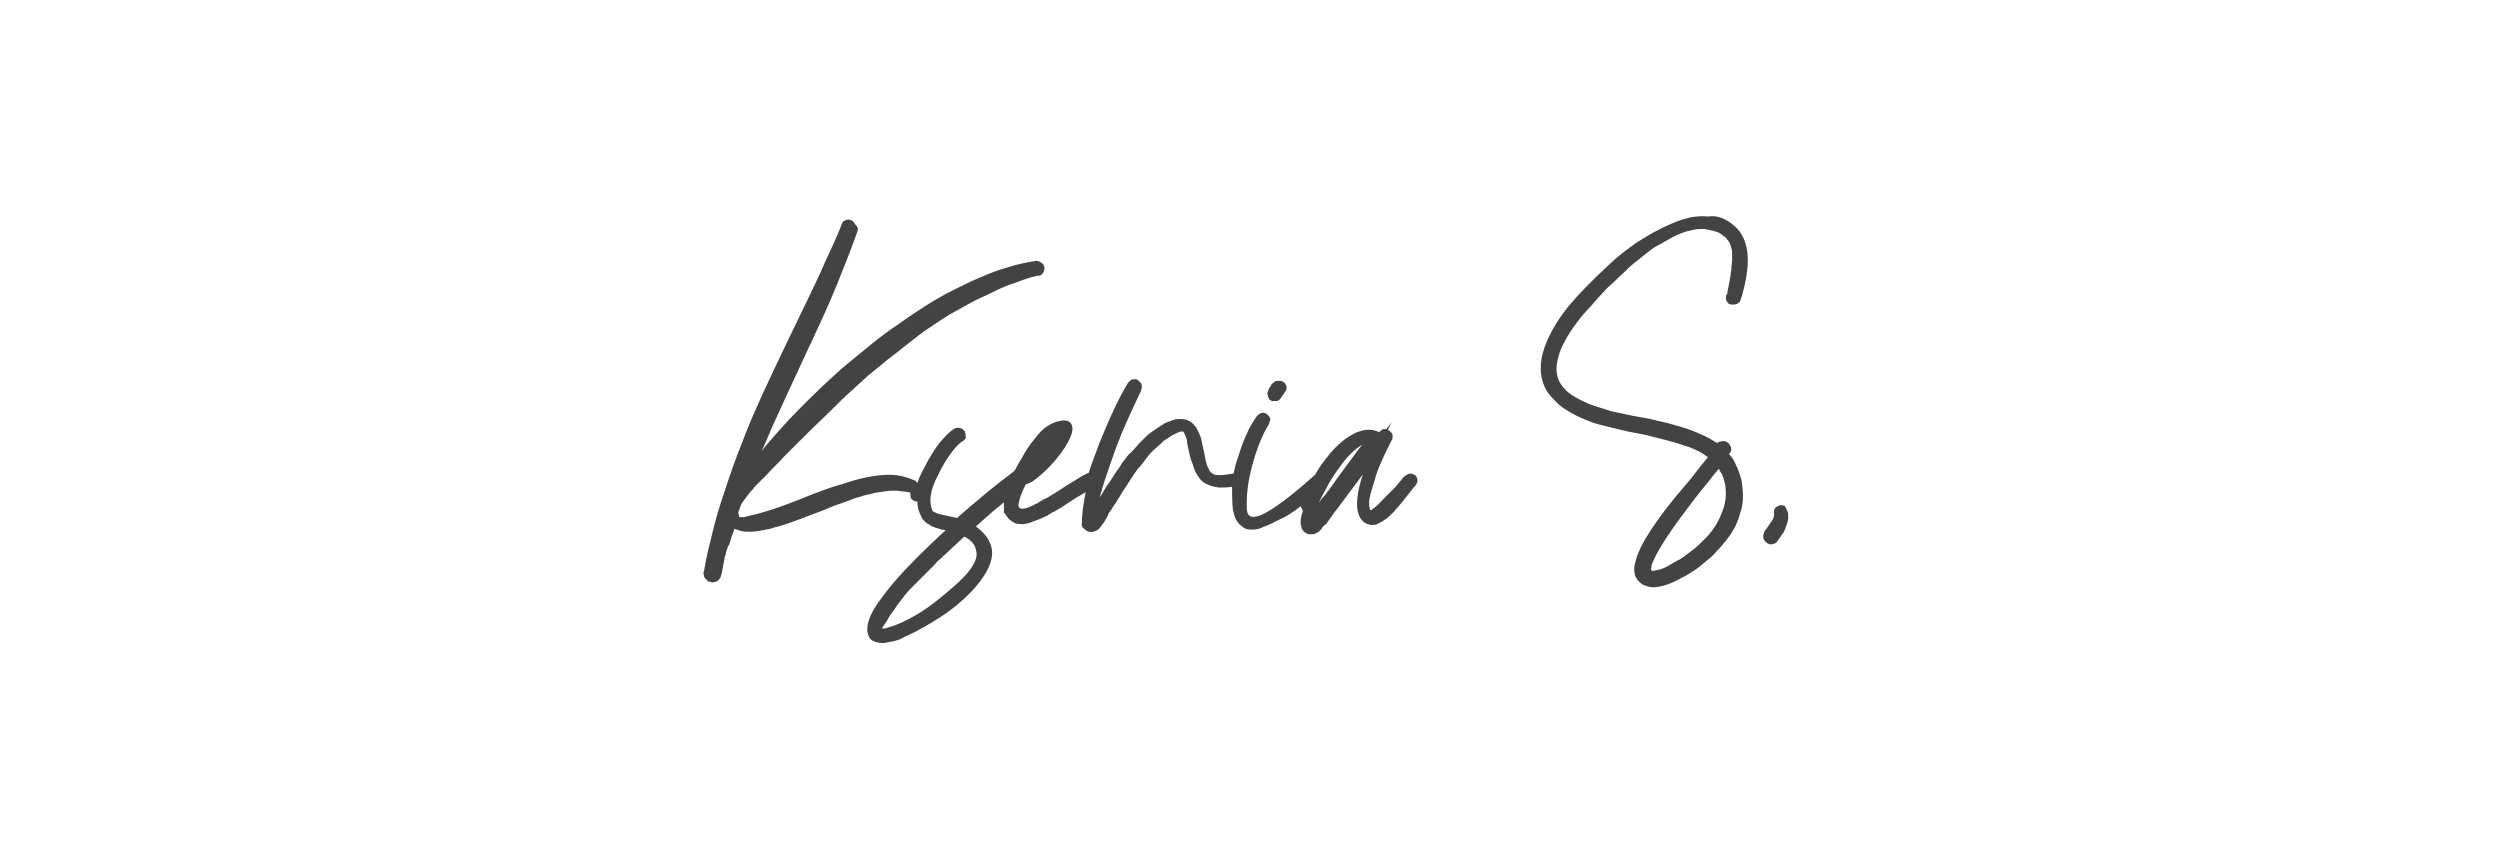 <?xml version="1.0" encoding="utf-8"?>
<!-- Generator: Adobe Illustrator 24.1.2, SVG Export Plug-In . SVG Version: 6.00 Build 0)  -->
<svg version="1.1" id="Слой_1" xmlns="http://www.w3.org/2000/svg" xmlns:xlink="http://www.w3.org/1999/xlink" x="0px" y="0px"
	 viewBox="0 0 321 108" style="enable-background:new 0 0 321 108;" xml:space="preserve">
<style type="text/css">
	.st0{fill-rule:evenodd;clip-rule:evenodd;fill:#444344;}
</style>
<path class="st0" d="M110.1,29.7c-0.7,2-1.6,4.3-2.7,7c-1.1,2.7-2.5,5.7-4.1,9.1c-1.6,3.4-2.9,6.3-4.1,8.9c-0.5,1.2-1,2.4-1.5,3.4
	l0.1-0.2c0.7-0.9,1.5-1.8,2.3-2.7c1.6-1.8,3.5-3.7,5.5-5.6c1-0.9,2-1.9,3.1-2.8c1.1-0.9,2.2-1.8,3.3-2.7c1.1-0.9,2.2-1.7,3.4-2.5
	c1.1-0.8,2.3-1.6,3.4-2.3c1.1-0.7,2.3-1.4,3.5-2c1.2-0.6,2.4-1.2,3.6-1.7c1.2-0.5,2.4-1,3.6-1.3c1.2-0.4,2.3-0.6,3.5-0.8l0,0h0
	c0.2,0,0.3,0,0.5,0.1c0.2,0.1,0.3,0.2,0.4,0.3c0.1,0.1,0.2,0.3,0.2,0.5c0,0.2,0,0.3-0.1,0.5c-0.1,0.2-0.2,0.3-0.3,0.4
	c-0.1,0.1-0.3,0.1-0.5,0.1c-0.9,0.2-1.8,0.5-2.8,0.9c-1,0.3-1.9,0.7-2.9,1.2c-1,0.5-2,0.9-2.9,1.4c-0.9,0.5-1.8,1-2.7,1.5
	c-0.8,0.5-1.7,1.1-2.6,1.7c-0.9,0.6-1.8,1.3-2.8,2.1c-1,0.8-1.9,1.5-2.7,2.1c-0.8,0.7-1.6,1.3-2.3,1.9c-0.7,0.6-1.4,1.3-2.2,2
	c-0.8,0.7-1.6,1.5-2.6,2.5c-1.9,1.8-3.3,3.2-4.3,4.2c-0.5,0.5-1.1,1.1-1.8,1.8c-0.6,0.7-1.4,1.4-2.2,2.3c-0.2,0.2-0.5,0.5-0.7,0.7
	l-0.2,0.2l-0.6,0.6c-0.1,0.1-0.2,0.3-0.3,0.4c-0.1,0.1-0.2,0.2-0.3,0.3l-0.6,0.8c-0.1,0.1-0.2,0.3-0.3,0.4c-0.1,0.1-0.1,0.2-0.2,0.3
	l-0.3,0.8c-0.1,0.1-0.1,0.2-0.1,0.3c0,0,0,0.1,0,0.1c0,0.1,0.1,0.2,0.1,0.3l0,0.2l0,0c0.1,0,0.3,0,0.6,0l0.4-0.1l0.4-0.1l0.4-0.1
	c0.2,0,0.3-0.1,0.5-0.1c0.7-0.2,1.3-0.4,2-0.6c0.3-0.1,0.9-0.3,1.7-0.6c0.8-0.3,1.9-0.7,3.3-1.3c1.4-0.5,2.6-1,3.8-1.3
	c1.2-0.4,2.2-0.7,3.2-0.9c2-0.4,3.7-0.5,5.2,0c0.1,0,0.2,0.1,0.3,0.1c0.1,0,0.2,0.1,0.3,0.1c0.1,0.1,0.2,0.1,0.3,0.1
	c0.1,0.1,0.2,0.1,0.2,0.1c0.1,0.1,0.1,0.1,0.2,0.2l0.1,0.1c0.2-0.6,0.5-1.3,0.9-2c0.6-1.2,1.3-2.3,1.9-3.1c0.7-0.8,1.3-1.5,2-1.9
	l0,0c0.3-0.1,0.5-0.1,0.8,0c0.1,0,0.2,0.1,0.3,0.2c0.1,0.1,0.2,0.2,0.2,0.3c0.1,0.2,0.1,0.4,0.1,0.7c0,0.1-0.1,0.2-0.2,0.3
	c-0.1,0.1-0.2,0.2-0.3,0.2c-0.4,0.3-0.9,0.8-1.4,1.5c-0.5,0.7-1.1,1.6-1.6,2.7c-0.6,1.1-0.9,2-1,2.8c-0.1,0.7,0,1.3,0.2,1.8
	c0,0.1,0.1,0.2,0.2,0.2c0.1,0.1,0.2,0.1,0.4,0.2c0.2,0.1,0.4,0.1,0.7,0.2c0.3,0.1,0.6,0.1,0.9,0.2l1,0.2c1.1-1,2.3-2,3.5-3
	c1.2-1,2.5-2,3.8-3l0.1-0.1c0.3-0.6,0.6-1.1,0.9-1.6c0.5-0.9,1-1.7,1.6-2.4c0.6-0.8,1.2-1.4,1.7-1.7c0.6-0.4,1.2-0.6,1.8-0.7
	c1-0.1,1.4,0.3,1.4,1.1c0,0.5-0.3,1.3-1,2.4c-1.2,1.8-2.6,3.2-4.1,4.3l0,0c-0.2,0.1-0.4,0.2-0.6,0.3c-0.1,0-0.2,0.1-0.3,0.1
	c-0.4,0.8-0.7,1.5-0.8,2c-0.1,0.4-0.2,0.7-0.1,0.9c0,0,0.1,0.1,0.1,0.1c0.1,0,0.1,0.1,0.2,0.1c0.1,0,0.2,0,0.4,0
	c0.1,0,0.3-0.1,0.4-0.1c0.2-0.1,0.3-0.1,0.5-0.2c0.2-0.1,0.3-0.1,0.4-0.2c0.1-0.1,0.3-0.1,0.4-0.2c0.2-0.1,0.3-0.2,0.5-0.3l0.5-0.3
	l0,0l0.1,0c0.2-0.1,0.5-0.3,1-0.6c0.5-0.3,1.1-0.7,1.7-1.1c0.7-0.4,1.3-0.8,1.8-1.1c0.4-0.2,0.7-0.4,1-0.5c0.2-0.7,0.5-1.5,0.8-2.3
	c0.6-1.7,1.3-3.3,2-4.9c0.7-1.5,1.4-3,2.2-4.3l0,0c0.1-0.1,0.1-0.2,0.2-0.2c0.1-0.1,0.1-0.1,0.2-0.2c0.1-0.1,0.2-0.1,0.3-0.1
	c0.1,0,0.2,0,0.4,0c0.1,0,0.2,0.1,0.3,0.2c0.1,0.1,0.2,0.2,0.3,0.3c0.1,0.1,0.1,0.2,0.1,0.4c0,0.2,0,0.3-0.1,0.5l0,0.1
	c-1.5,3.1-2.8,6-3.7,8.7c-0.6,1.7-1.2,3.4-1.6,5l0.9-1.5l0.5-0.7l0.7-1.1c0.3-0.4,0.6-0.8,0.8-1.2c0.3-0.4,0.5-0.6,0.7-0.9l0.7-0.7
	l0.8-0.9c0.3-0.3,0.6-0.6,0.9-0.9c0.3-0.3,0.6-0.5,0.9-0.7c0.3-0.2,0.6-0.4,0.9-0.6c0.3-0.2,0.6-0.4,0.9-0.5l0,0
	c0.5-0.2,1-0.4,1.4-0.4c0.5,0,0.9,0,1.3,0.2l0,0c0.4,0.2,0.7,0.5,1,0.9c0.2,0.4,0.4,0.8,0.6,1.3c0.1,0.5,0.2,1,0.3,1.4
	c0.1,0.5,0.2,0.9,0.3,1.5c0.1,0.4,0.2,0.8,0.4,1.1c0.1,0.3,0.3,0.5,0.5,0.6l0,0c0.2,0.2,0.5,0.2,1,0.2c0.5,0,1-0.1,1.7-0.2
	c0.1-0.5,0.2-1.1,0.4-1.6c0.4-1.2,0.7-2.3,1.2-3.3c0.4-1,0.9-1.8,1.4-2.5l0,0c0.2-0.2,0.4-0.3,0.6-0.4c0.2,0,0.5,0,0.7,0.2
	c0.2,0.2,0.4,0.4,0.4,0.6c0,0.2-0.1,0.4-0.2,0.7c-0.8,1.3-1.5,3-2.1,5.2c-0.6,2.2-0.8,4.1-0.7,5.8c0.1,0.9,0.7,1.1,1.9,0.6
	c1.5-0.7,3.8-2.4,6.8-5.1l0.1-0.1l0.1-0.2c0.4-0.7,0.9-1.4,1.4-2c1-1.3,2.1-2.3,3.4-3c1.2-0.6,2.3-0.7,3.3-0.2
	c0-0.1,0.1-0.1,0.1-0.1c0.1-0.1,0.1-0.1,0.2-0.2c0.1-0.1,0.2-0.1,0.3-0.1l0,0c0.1,0,0.2,0,0.3,0l0.7-0.9l-0.5,1
	c0.1,0,0.1,0.1,0.2,0.1c0.1,0.1,0.2,0.2,0.3,0.3c0.1,0.1,0.1,0.2,0.1,0.4c0,0.1,0,0.2,0,0.2c0,0.1,0,0.2-0.1,0.3l0,0l-0.5,1
	c-0.2,0.4-0.5,1-0.8,1.7c-0.3,0.7-0.6,1.4-0.8,2.1c-0.1,0.4-0.2,0.7-0.3,1c-0.1,0.3-0.2,0.7-0.3,1c-0.1,0.3-0.1,0.6-0.2,0.9
	c0,0.3,0,0.5,0,0.7c0,0.2,0.1,0.4,0.1,0.5c0,0.1,0.1,0.1,0.1,0.1c0.1,0,0.2-0.1,0.3-0.2c0.3-0.2,0.7-0.5,1.1-1
	c0.2-0.2,0.4-0.4,0.6-0.6c0.2-0.2,0.4-0.4,0.6-0.6l0.6-0.6l0.9-1.1c0.1-0.1,0.1-0.2,0.2-0.2c0.2-0.2,0.4-0.3,0.7-0.4
	c0.3,0,0.5,0.1,0.7,0.2l0,0c0.2,0.2,0.3,0.4,0.3,0.7c0,0.2-0.1,0.5-0.3,0.7l-0.2,0.2l-0.7,0.9l-0.4,0.5l-0.4,0.5l-0.5,0.6
	c-0.2,0.2-0.4,0.4-0.5,0.6c-0.2,0.2-0.4,0.3-0.5,0.5c-0.2,0.1-0.3,0.3-0.5,0.4c-0.2,0.1-0.4,0.3-0.6,0.4c-0.2,0.1-0.4,0.2-0.6,0.3
	c-0.2,0.1-0.4,0.1-0.6,0.1c-0.2,0-0.3,0-0.5-0.1c-0.2,0-0.3-0.1-0.5-0.2l0,0l0,0c-0.8-0.6-1.1-1.7-0.9-3.3c0.1-0.8,0.3-1.8,0.7-2.9
	l-1.2,1.6c-0.8,1.1-1.5,2-2,2.7c-0.6,0.7-1,1.4-1.4,1.9l-0.1,0.2h-0.1l-0.2,0.2l-0.2,0.2l-0.1,0.2c-0.1,0.1-0.1,0.1-0.2,0.2
	c-0.1,0.1-0.1,0.1-0.2,0.2c-0.1,0-0.1,0.1-0.2,0.1l-0.2,0.1c-0.2,0.1-0.4,0.1-0.5,0.1c-0.2,0-0.5,0-0.6-0.1
	c-0.2-0.1-0.4-0.2-0.5-0.4c-0.1-0.1-0.2-0.3-0.2-0.5c-0.1-0.2-0.1-0.4-0.1-0.6l0,0l0,0c0-0.4,0.1-0.9,0.3-1.4L167,65
	c-0.5,0.4-0.9,0.7-1.4,1c-0.4,0.3-0.9,0.5-1.3,0.7c-0.4,0.2-0.8,0.4-1.2,0.6c-0.4,0.2-0.8,0.3-1.2,0.5c-0.5,0.2-0.9,0.2-1.3,0.2
	c-0.4,0-0.8-0.1-1.1-0.4c-0.3-0.2-0.6-0.5-0.8-0.9c-0.2-0.4-0.3-0.8-0.4-1.3c-0.1-0.9-0.1-1.8-0.1-2.9c-0.6,0.1-1.2,0.1-1.7,0.1
	c-0.8-0.1-1.4-0.3-2-0.7c-0.3-0.2-0.5-0.5-0.7-0.8c-0.2-0.3-0.4-0.6-0.5-1c-0.1-0.3-0.2-0.7-0.4-1.1c-0.1-0.4-0.2-0.8-0.3-1.3
	c-0.1-0.4-0.2-0.8-0.2-1.2c-0.1-0.3-0.2-0.6-0.3-0.8l0,0c-0.1-0.2-0.1-0.2-0.2-0.3c-0.2,0-0.4,0-0.8,0.2c-0.4,0.2-0.8,0.4-1.2,0.7
	c-0.4,0.2-0.7,0.5-1,0.8c-0.3,0.3-0.7,0.6-1,0.9c-0.3,0.3-0.6,0.7-0.9,1.1c-0.3,0.4-0.6,0.8-0.9,1.1c-0.3,0.4-0.5,0.7-0.7,1
	c-0.2,0.3-0.4,0.6-0.7,1.1c-0.3,0.4-0.6,0.9-0.9,1.4c-0.3,0.5-0.6,1-0.9,1.4c-0.2,0.4-0.5,0.7-0.6,0.9l0,0.1c0,0.1-0.1,0.1-0.1,0.2
	c-0.1,0.2-0.2,0.3-0.3,0.5l-0.1,0.2c-0.1,0.1-0.2,0.3-0.3,0.4c-0.1,0.1-0.2,0.3-0.3,0.4l-0.2,0.2l-0.2,0.1c-0.1,0.1-0.2,0.1-0.2,0.1
	c-0.1,0-0.2,0.1-0.3,0.1c-0.3,0-0.5,0-0.7-0.1c-0.2-0.1-0.4-0.3-0.6-0.5l-0.1-0.1l0-0.2c0-1.3,0.2-2.7,0.5-4.2
	c-0.4,0.2-0.8,0.5-1.2,0.7l-1.7,1.1c-0.2,0.2-0.9,0.5-1.1,0.7l-0.1,0c-0.3,0.2-0.6,0.3-0.8,0.5c-0.2,0.1-0.5,0.2-0.7,0.3
	c-0.2,0.1-0.4,0.2-0.7,0.3c-0.3,0.1-0.6,0.2-0.8,0.3c-0.3,0.1-0.7,0.2-1,0.2c-0.3,0-0.6,0-0.9-0.1c-0.3-0.1-0.5-0.3-0.8-0.5
	c-0.2-0.2-0.4-0.5-0.6-0.8l-0.1-0.1v-0.1c0-0.1,0-0.3,0-0.4c0-0.2,0-0.3,0-0.4c0-0.1,0-0.2,0-0.4l-0.6,0.5c-1,0.8-2,1.7-3,2.6
	c1.4,1,2.1,2.2,2.1,3.5c-0.1,1.5-1,3.1-2.8,5l0,0c-1.2,1.2-2.4,2.2-3.8,3.1c-1.4,0.9-2.9,1.8-4.5,2.5c-0.4,0.2-0.7,0.4-1.1,0.5
	c-0.3,0.1-0.6,0.2-0.9,0.2c-0.6,0.2-1.2,0.2-1.6,0.1c-0.5-0.1-0.9-0.3-1.1-0.7l0,0c-0.6-1.1-0.1-2.9,1.8-5.3c1.6-2.2,4.3-5,8-8.4
	c-0.2-0.1-0.4-0.1-0.5-0.1c-0.1,0-0.2-0.1-0.3-0.1c-0.1,0-0.2-0.1-0.3-0.1l-0.1,0l-0.2-0.1c-0.1,0-0.2-0.1-0.3-0.1
	c-0.1,0-0.2-0.1-0.2-0.1c-0.1-0.1-0.2-0.2-0.3-0.2c-0.2-0.1-0.3-0.2-0.4-0.3c-0.1-0.1-0.2-0.2-0.3-0.3c-0.1-0.1-0.1-0.2-0.2-0.3
	c0-0.1-0.1-0.2-0.1-0.3c-0.3-0.5-0.4-1.1-0.4-1.7l0,0c-0.3,0-0.5-0.1-0.6-0.2c-0.2-0.1-0.3-0.3-0.3-0.6l0-0.1l0-0.1
	c0-0.1,0-0.1,0-0.1c0,0-0.1-0.1-0.2-0.1c-0.5-0.1-1-0.1-1.5-0.2c-0.5,0-1.1,0-1.6,0.1c-0.6,0.1-1.1,0.1-1.7,0.3
	c-0.5,0.1-1,0.2-1.5,0.4c-0.5,0.1-1,0.3-1.5,0.5c-0.5,0.2-1.1,0.4-1.7,0.6l-1.7,0.7l-1.6,0.6c-0.5,0.2-1,0.4-1.6,0.6
	c-0.5,0.2-1.1,0.4-1.7,0.6c-0.6,0.2-1.2,0.3-1.7,0.5c-0.6,0.1-1.1,0.2-1.6,0.3c-0.8,0.1-1.5,0.1-2.1,0c-0.3-0.1-0.6-0.2-0.9-0.3
	l-0.1,0.3c-0.1,0.3-0.2,0.6-0.3,0.8l-0.2,0.7c-0.1,0.2-0.1,0.3-0.1,0.4L93.5,70l-0.1,0.4L93.2,71c0,0.1,0,0.2-0.1,0.4
	c-0.2,0.8-0.3,1.7-0.5,2.5c-0.1,0.2-0.1,0.4-0.3,0.5c-0.1,0.2-0.3,0.3-0.5,0.3c-0.2,0.1-0.4,0.1-0.6,0c-0.2,0-0.4-0.1-0.5-0.3
	c-0.2-0.1-0.3-0.3-0.3-0.5c-0.1-0.2-0.1-0.4,0-0.6l0,0c0.3-1.9,0.8-3.8,1.3-5.8c0.5-2,1.2-4,1.9-6.1c0.7-2.1,1.5-4.1,2.2-5.9
	c0.7-1.8,1.5-3.5,2.2-5.1l2.4-5.1l2.9-6c1-2.1,2-4.1,2.7-5.8c0.8-1.7,1.5-3.2,2-4.5c0-0.1,0.1-0.2,0.1-0.3c0.1-0.1,0.1-0.2,0.2-0.3
	c0.2-0.1,0.4-0.2,0.6-0.2c0.1,0,0.3,0,0.4,0.1c0.1,0,0.2,0.1,0.3,0.2c0.1,0.1,0.1,0.2,0.2,0.3C110.2,29.2,110.2,29.4,110.1,29.7
	L110.1,29.7L110.1,29.7z M123.8,68.9l-0.3,0.3c-0.3,0.3-0.8,0.7-1.3,1.2l-1.4,1.3c-0.3,0.3-0.6,0.5-0.7,0.7l-1.8,1.8
	c-0.5,0.5-0.9,0.9-1.2,1.2c-0.3,0.3-0.6,0.6-0.8,0.9c-0.2,0.2-0.4,0.5-0.7,0.9c-0.3,0.3-0.5,0.7-0.8,1.1c-0.3,0.4-0.6,0.8-0.8,1.2
	c-0.2,0.4-0.5,0.7-0.7,1.1l0,0c0,0.1-0.1,0.1-0.1,0.1c0,0,0.1,0,0.2,0c0.1,0,0.3,0,0.5-0.1c1.2-0.3,2.5-0.9,4-1.8
	c1.5-0.9,3.1-2.2,4.8-3.7c1.7-1.5,2.6-2.8,2.7-3.8C125.4,70.2,124.9,69.4,123.8,68.9L123.8,68.9z M165,50.3L165,50.3l0.1-0.1
	c0.1-0.2,0.1-0.3,0.1-0.4c0-0.2,0-0.3-0.1-0.4c-0.1-0.2-0.2-0.3-0.4-0.4c-0.1-0.1-0.3-0.1-0.5-0.1c-0.2,0-0.4,0-0.5,0.1
	c-0.1,0.1-0.3,0.2-0.4,0.3c-0.1,0.2-0.2,0.4-0.3,0.5c-0.1,0.2-0.2,0.3-0.2,0.5c-0.1,0.2-0.1,0.3,0,0.5c0,0.2,0.1,0.3,0.2,0.5
	c0.1,0.1,0.3,0.2,0.4,0.2c0.2,0,0.3,0,0.5,0c0.2,0,0.3-0.1,0.4-0.2c0.1-0.1,0.2-0.2,0.3-0.4l0,0C164.7,50.8,164.8,50.6,165,50.3
	L165,50.3z M169.3,64.6c0.2-0.3,0.5-0.7,0.8-1c0.5-0.7,1.1-1.4,1.6-2.2c0.6-0.8,1.1-1.5,1.7-2.3c0.6-0.8,1.1-1.5,1.5-2L175,57
	l-0.1,0.1c-0.5,0.3-1,0.7-1.6,1.3c-0.6,0.6-1.1,1.3-1.6,2c-0.5,0.7-1,1.5-1.4,2.3C169.9,63.4,169.6,64,169.3,64.6L169.3,64.6z
	 M222.8,29.1c0.9,0.8,1.5,2.1,1.6,3.7c0.1,1.5-0.2,3.5-0.9,5.7l0,0c-0.1,0.2-0.1,0.3-0.3,0.4c-0.1,0.1-0.3,0.2-0.5,0.2
	c-0.2,0-0.3,0-0.5,0h0c-0.2-0.1-0.3-0.1-0.4-0.3c-0.1-0.1-0.2-0.3-0.2-0.5c0-0.2,0-0.3,0.1-0.5l0.1-0.1l0-0.2
	c0.2-0.9,0.3-1.6,0.4-2.1c0-0.3,0.1-0.6,0.1-0.9c0-0.3,0.1-0.7,0.1-1.1c0-0.4,0-0.7,0-1c0-0.3-0.1-0.6-0.2-0.9
	c-0.1-0.3-0.2-0.5-0.4-0.7c-0.1-0.2-0.3-0.4-0.5-0.5c-0.3-0.3-0.7-0.5-1.1-0.6c-0.4-0.1-0.8-0.2-1.3-0.3c-0.5,0-1,0-1.4,0.1
	c-0.5,0.1-1,0.2-1.5,0.4c-0.5,0.2-1,0.4-1.5,0.7c-0.5,0.3-1.1,0.6-1.6,0.9c-0.6,0.3-1.1,0.7-1.6,1.1c-0.5,0.4-1,0.8-1.5,1.2
	c-0.5,0.4-0.9,0.8-1.4,1.3c-0.5,0.4-0.9,0.9-1.4,1.3c-0.5,0.4-0.9,0.9-1.3,1.3c-0.4,0.4-0.7,0.8-1,1.1c-0.3,0.4-0.6,0.7-0.9,1
	c-0.3,0.3-0.5,0.6-0.7,0.8c-1.6,2-2.6,3.7-3,5.2c-0.4,1.4-0.3,2.6,0.3,3.5l0,0c0.3,0.5,0.8,1,1.4,1.4c0.6,0.4,1.4,0.8,2.3,1.2
	c0.9,0.3,1.8,0.6,2.8,0.9c0.9,0.2,1.9,0.4,2.8,0.6c1,0.2,2,0.3,3,0.6c1,0.2,2.1,0.5,3.1,0.8c1.1,0.3,2,0.7,2.9,1.1
	c0.7,0.3,1.3,0.7,1.8,1c0.1-0.1,0.2-0.2,0.4-0.2c0.3-0.1,0.6-0.1,0.9,0.1l0,0c0.3,0.2,0.5,0.6,0.5,0.9c0,0.2-0.1,0.4-0.3,0.6
	c0.4,0.4,0.7,0.9,0.9,1.4c0.3,0.6,0.5,1.2,0.7,1.9c0.1,0.7,0.2,1.4,0.2,2.1c0,0.7-0.1,1.4-0.3,2c-0.2,0.7-0.4,1.3-0.7,1.9
	c-0.3,0.6-0.7,1.2-1.1,1.7c-0.4,0.5-0.8,1-1.3,1.5c-0.4,0.5-0.9,0.9-1.4,1.3c-0.5,0.4-0.9,0.8-1.4,1.1c-0.5,0.3-1,0.7-1.5,0.9
	c-0.9,0.5-1.7,0.9-2.5,1.1c-0.8,0.2-1.4,0.3-2,0.1c-0.4-0.1-0.7-0.2-0.9-0.4c-0.4-0.3-0.7-0.7-0.8-1.2c-0.1-0.5-0.1-1,0.1-1.6
	c0.3-1.3,1.2-3,2.7-5.1c0.8-1.2,2-2.7,3.7-4.7c0.9-1,1.5-1.9,2-2.5l0.9-1.1c-0.3-0.2-0.7-0.5-1.1-0.7c-0.6-0.3-1.2-0.6-2-0.8
	c-0.8-0.3-1.6-0.5-2.3-0.7c-0.8-0.2-1.6-0.4-2.4-0.6c-0.8-0.2-1.6-0.3-2.5-0.5c-0.8-0.2-1.7-0.4-2.5-0.6c-0.8-0.2-1.7-0.4-2.4-0.7
	c-0.8-0.3-1.5-0.6-2.2-1c-0.7-0.4-1.4-0.8-1.9-1.3c-0.5-0.5-1-1-1.4-1.6c-0.8-1.4-1-3-0.5-4.9c0.5-1.8,1.6-3.9,3.4-6.1l0,0
	c0.6-0.7,1.3-1.5,2.2-2.4c0.4-0.4,0.9-0.9,1.4-1.4c0.5-0.5,1.1-1,1.7-1.6c0.6-0.6,1.3-1.1,1.9-1.6c0.7-0.5,1.3-1,2-1.4
	c0.7-0.4,1.4-0.9,2.1-1.2c0.7-0.4,1.4-0.7,2.1-1c0.7-0.3,1.4-0.5,2.2-0.7c0.7-0.1,1.4-0.2,2.2-0.1C220.5,27.6,221.7,28.1,222.8,29.1
	L222.8,29.1L222.8,29.1z M220.7,60.2l-0.6,0.7l-0.7,0.9l-1.3,1.6c-0.2,0.3-0.5,0.6-0.7,0.9l-0.9,1.2c-2.2,2.9-3.6,5.1-4.2,6.5
	c-0.2,0.4-0.3,0.8-0.3,1c0,0.1,0,0.2,0.1,0.3l0,0c0.1,0,0.1,0,0.2,0c0.1,0,0.3-0.1,0.5-0.1l0,0c0.5-0.1,1-0.3,1.5-0.6
	c0.5-0.3,1-0.6,1.6-0.9c0.5-0.4,1.1-0.8,1.6-1.2c0.5-0.4,1-0.9,1.5-1.4c0.9-0.9,1.6-2,2.1-3.3c0.5-1.2,0.6-2.4,0.4-3.6l0,0
	c-0.1-0.4-0.2-0.9-0.4-1.3C220.9,60.6,220.8,60.4,220.7,60.2L220.7,60.2z M229.6,65.9c0,0.2,0,0.5,0,0.7c0,0.2-0.1,0.5-0.2,0.8
	c-0.1,0.2-0.2,0.5-0.2,0.6c-0.1,0.2-0.2,0.3-0.2,0.4c-0.1,0.1-0.2,0.2-0.3,0.4c-0.1,0.2-0.3,0.4-0.5,0.7l0,0
	c-0.1,0.2-0.3,0.3-0.4,0.3c-0.2,0.1-0.4,0.1-0.5,0.1c-0.4-0.1-0.6-0.3-0.8-0.6c-0.1-0.2-0.1-0.3-0.1-0.5c0-0.2,0.1-0.3,0.1-0.5l0,0
	l0,0c0.4-0.5,0.7-1,1-1.4c0.2-0.3,0.3-0.6,0.3-0.9c-0.1-0.6,0.1-0.9,0.7-1.1c0.3-0.1,0.5,0,0.7,0.1
	C229.4,65.4,229.5,65.6,229.6,65.9L229.6,65.9z"/>
</svg>
